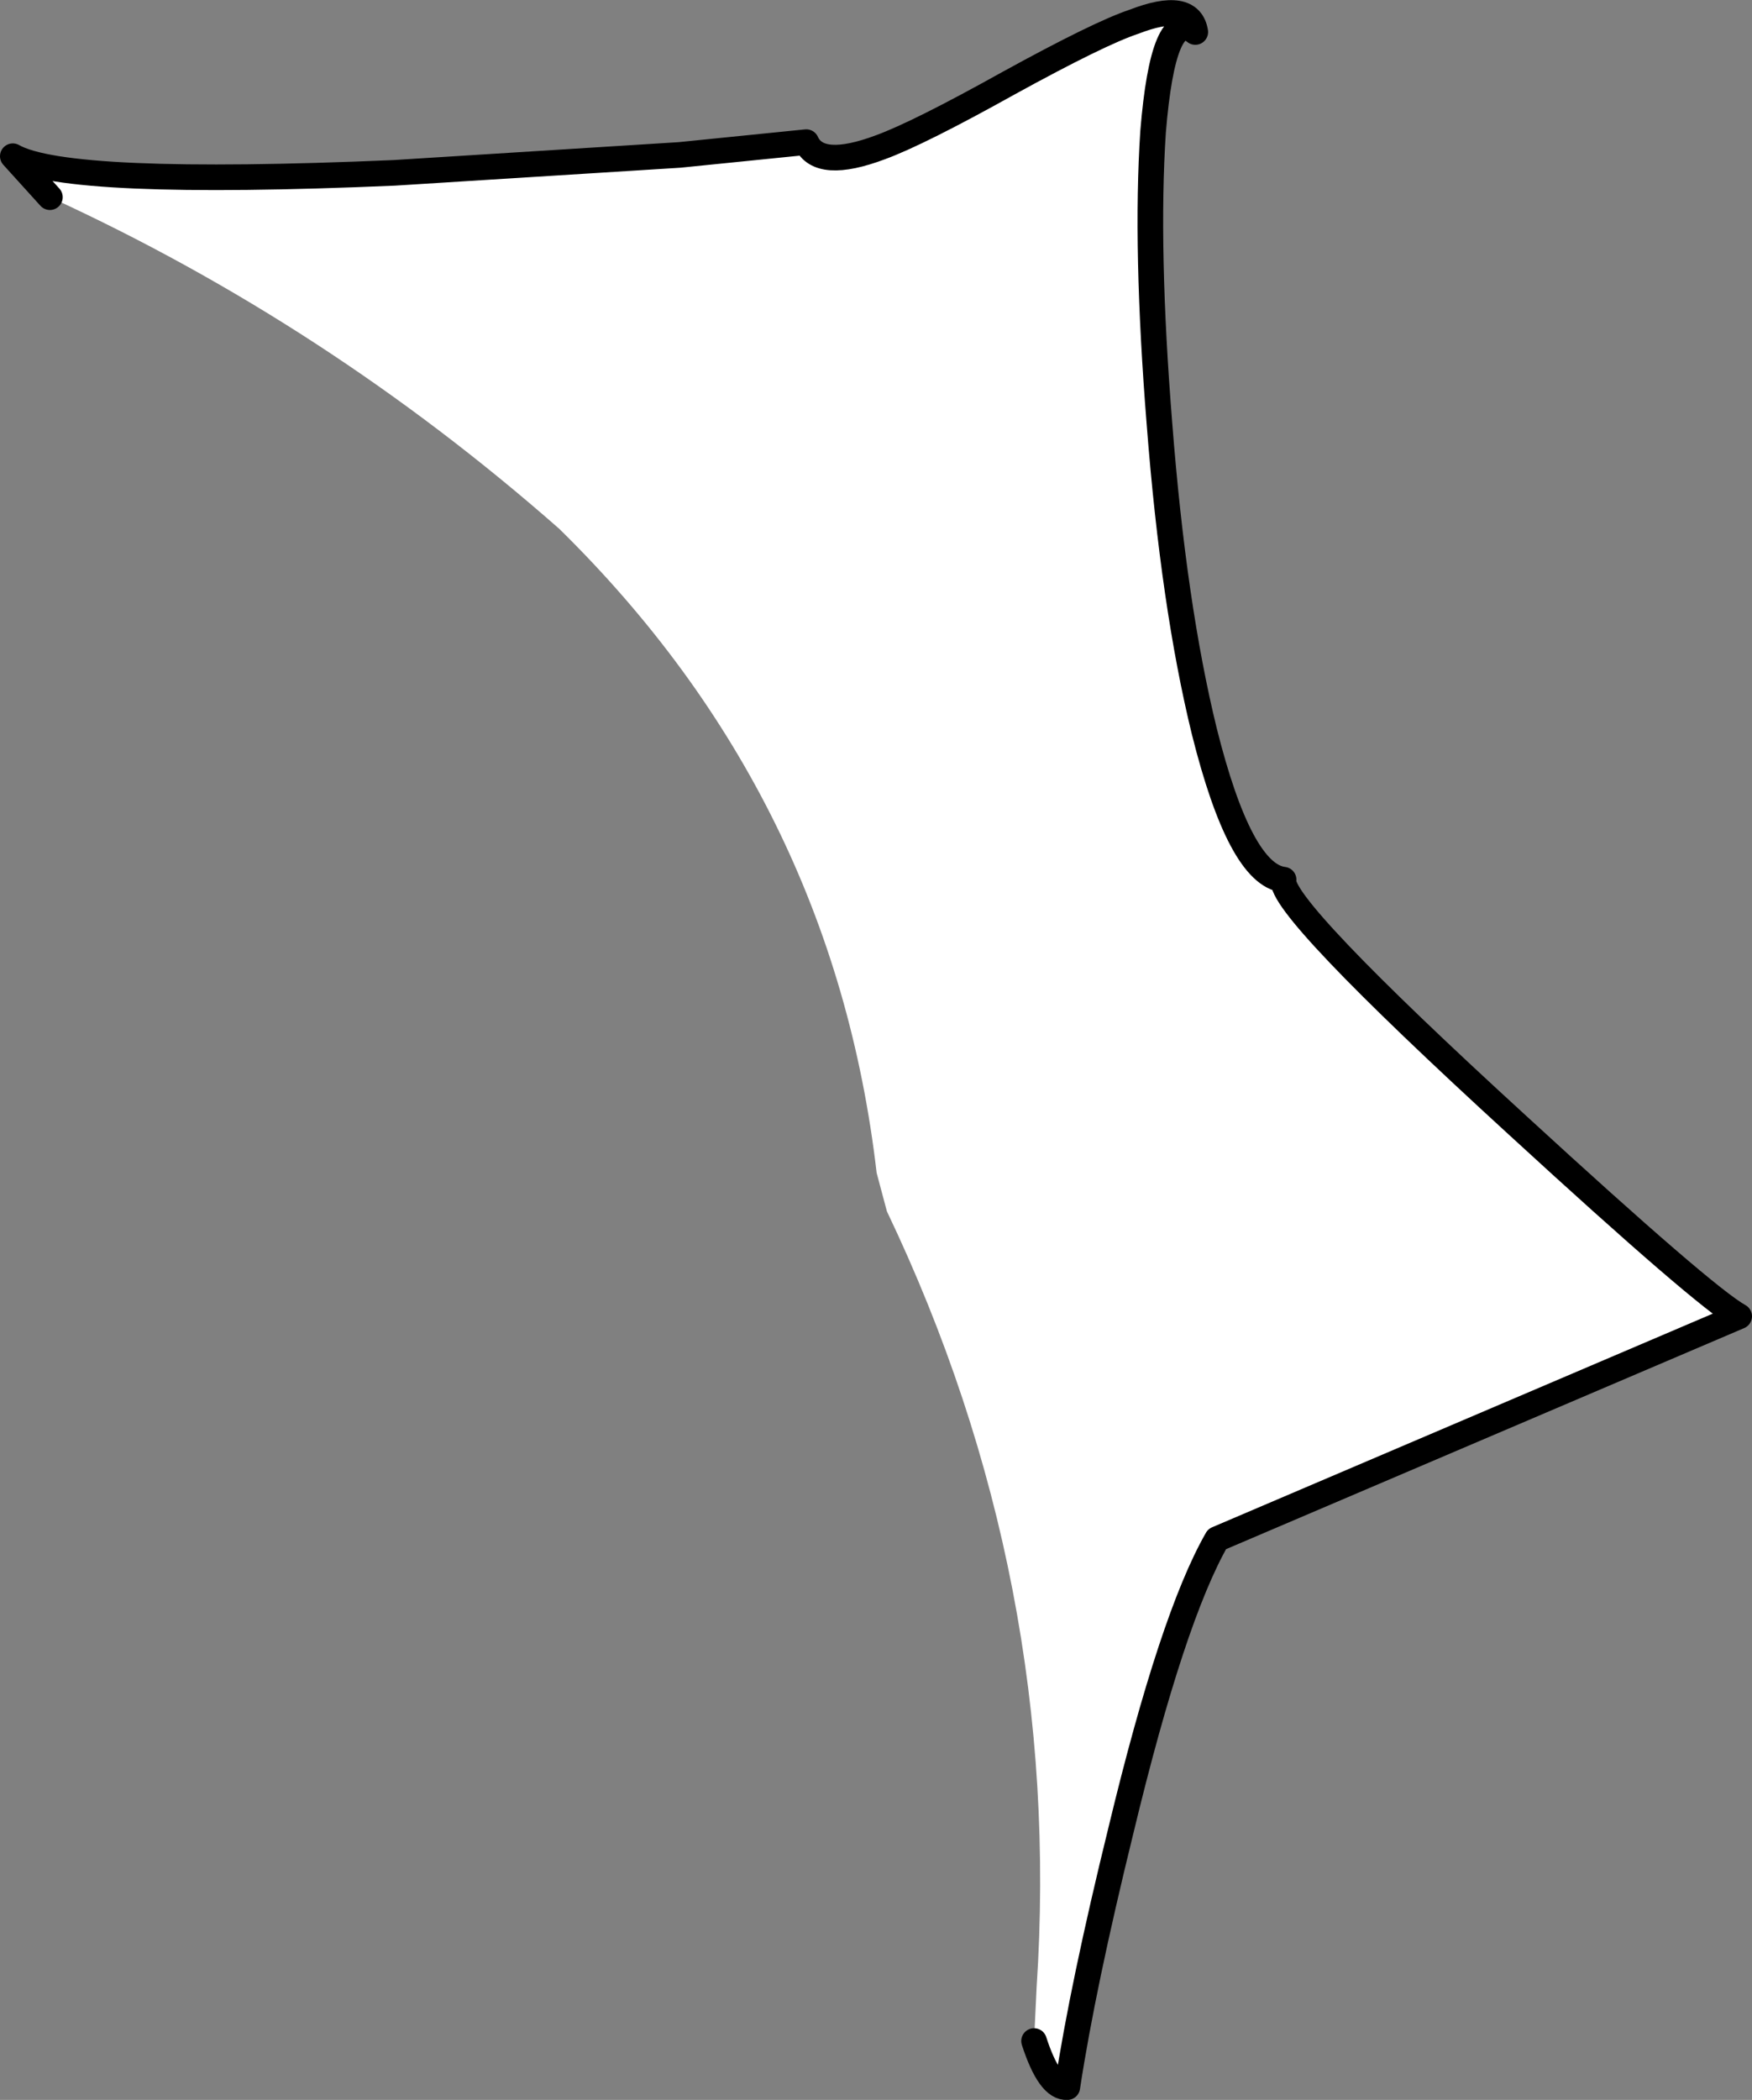 <?xml version="1.0" encoding="UTF-8" standalone="no"?>
<svg xmlns:xlink="http://www.w3.org/1999/xlink" height="82.0px" width="68.45px" xmlns="http://www.w3.org/2000/svg">
  <rect width="100%" height="100%" fill="#808080" stroke="none"/>
  <g transform="matrix(1.0, 0.0, 0.0, 1.0, 34.0, 41.0)">
    <path d="M-32.05 -33.3 L-33.5 -34.9 Q-31.4 -33.7 -18.6 -34.25 L-7.45 -34.95 -2.5 -35.45 Q-2.0 -34.35 0.4 -35.25 1.9 -35.8 5.4 -37.75 8.95 -39.7 10.3 -40.15 12.5 -41.0 12.7 -39.75 11.45 -40.75 11.05 -35.85 10.75 -31.3 11.3 -24.45 11.85 -17.35 13.05 -12.45 14.45 -6.85 16.15 -6.65 15.9 -5.65 25.3 2.95 32.6 9.65 33.95 10.4 L13.55 19.1 Q11.8 22.15 9.8 30.45 8.3 36.55 7.7 40.5 7.0 40.55 6.4 38.7 L6.5 36.6 Q7.55 20.75 0.65 6.3 L0.25 4.8 Q-1.45 -9.85 -12.15 -20.35 -21.25 -28.35 -32.05 -33.3" fill="#ffffff" fill-rule="evenodd" stroke="none"/>
    <path d="M-32.05 -33.3 L-33.5 -34.9 Q-31.4 -33.7 -18.6 -34.25 L-7.45 -34.95 -2.5 -35.45 Q-2.0 -34.35 0.4 -35.25 1.9 -35.8 5.4 -37.75 8.95 -39.7 10.3 -40.15 12.5 -41.0 12.7 -39.75 11.45 -40.75 11.05 -35.85 10.75 -31.3 11.3 -24.45 11.85 -17.35 13.05 -12.45 14.45 -6.85 16.15 -6.65 15.9 -5.65 25.3 2.95 32.6 9.65 33.95 10.4 L13.55 19.1 Q11.8 22.15 9.8 30.45 8.3 36.55 7.7 40.5 7.0 40.55 6.4 38.7" fill="none" stroke="#000000" stroke-linecap="round" stroke-linejoin="round" stroke-width="1.0"/>
  </g>
</svg>
